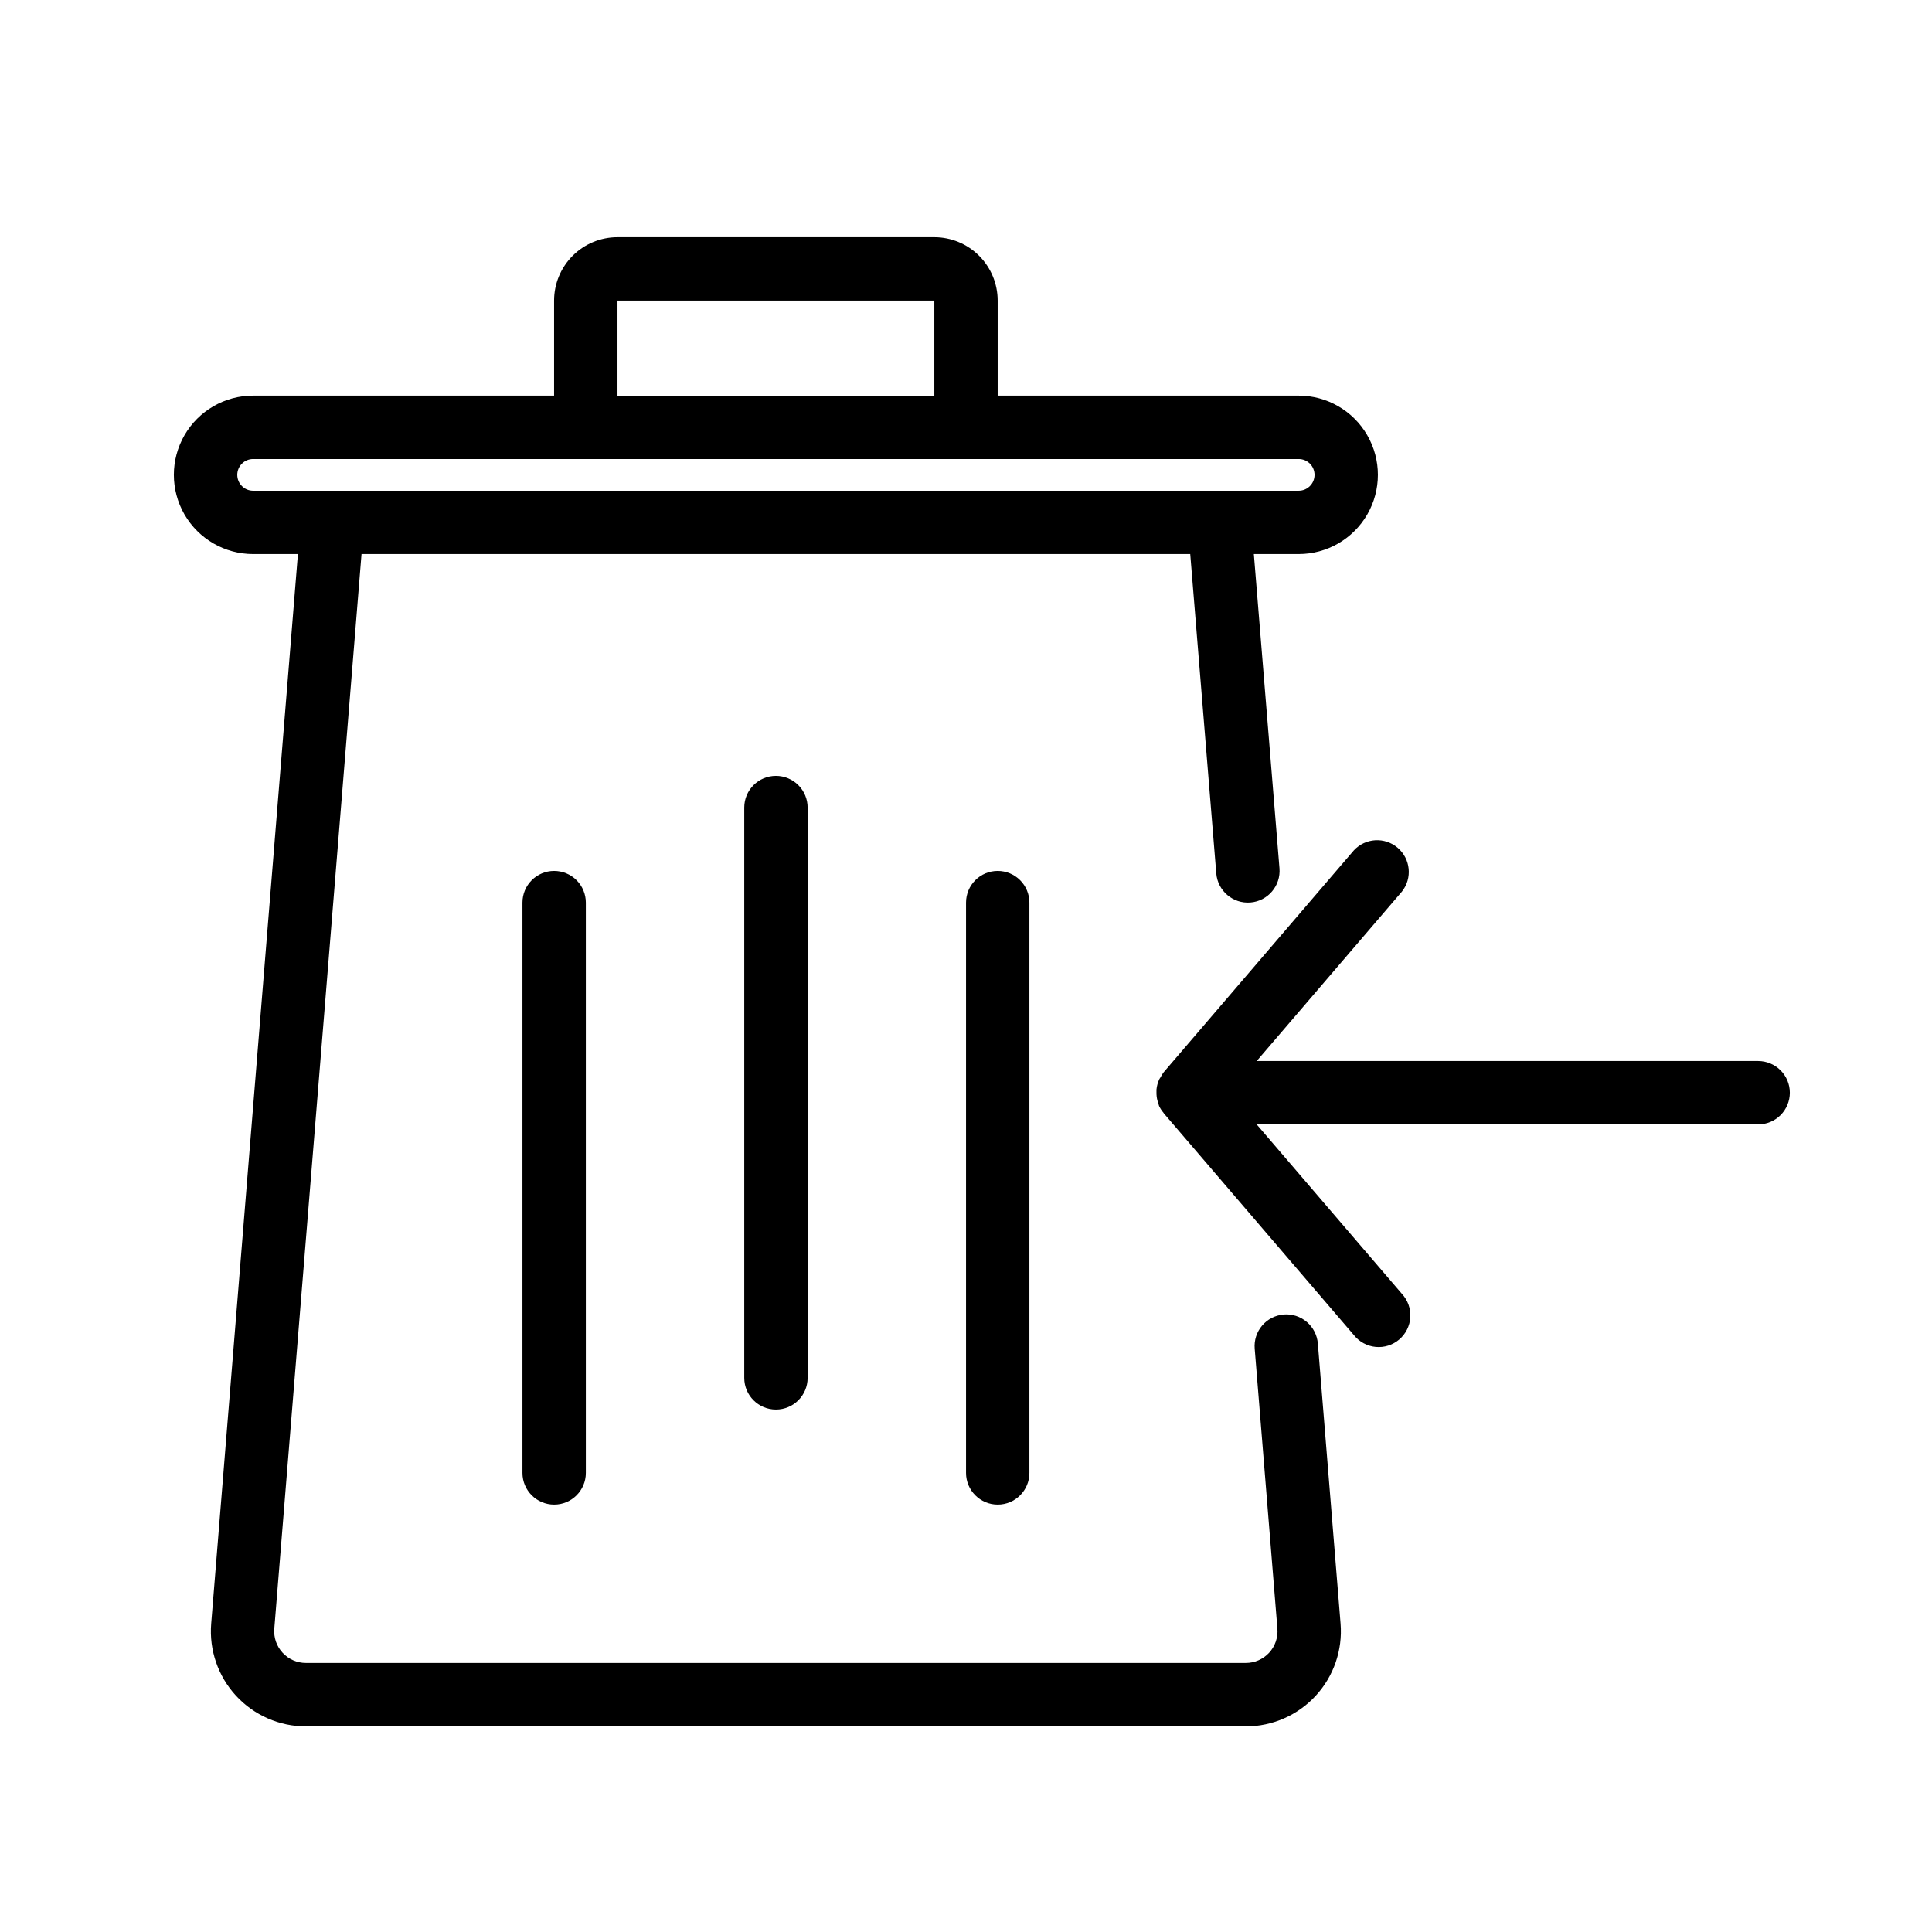 <?xml version="1.0" encoding="UTF-8"?>
<!-- Uploaded to: SVG Repo, www.svgrepo.com, Generator: SVG Repo Mixer Tools -->
<svg fill="#000000" width="800px" height="800px" version="1.1" viewBox="144 144 512 512" xmlns="http://www.w3.org/2000/svg">
 <path d="m484.2 492.36c-2.223 0.18-4.281 1.234-5.723 2.934-1.441 1.695-2.152 3.898-1.969 6.117l6.019 74.203c0.191 2.344-0.605 4.66-2.203 6.391-1.598 1.727-3.844 2.703-6.195 2.695h-249.04c-2.352 0.008-4.598-0.969-6.191-2.695-1.598-1.723-2.398-4.039-2.207-6.383l23.117-284.79h219.62l6.902 84.648c0.379 4.625 4.43 8.066 9.055 7.691 4.621-0.375 8.066-4.43 7.691-9.051l-6.793-83.289h11.879c7.5 0 14.43-4 18.18-10.496s3.75-14.496 0-20.992c-3.75-6.496-10.68-10.496-18.18-10.496h-79.77v-25.191c0-4.453-1.77-8.723-4.918-11.875-3.148-3.148-7.422-4.918-11.875-4.918h-83.969c-4.453 0-8.727 1.77-11.875 4.918-3.148 3.152-4.918 7.422-4.918 11.875v25.191h-79.77c-7.5 0-14.43 4-18.18 10.496-3.75 6.496-3.75 14.496 0 20.992s10.68 10.496 18.18 10.496h11.883l-22.984 283.46c-0.566 7.012 1.824 13.941 6.594 19.113 4.769 5.168 11.488 8.109 18.523 8.109h249.07c7.035 0 13.754-2.941 18.523-8.113s7.16-12.105 6.59-19.117l-6.019-74.211c-0.176-2.227-1.227-4.293-2.926-5.738-1.699-1.449-3.902-2.16-6.125-1.98zm-176.56-268.7h83.969v25.191h-83.969zm-100.76 46.184c0-2.32 1.879-4.199 4.199-4.199h277.09c2.32 0 4.199 1.879 4.199 4.199 0 2.32-1.879 4.199-4.199 4.199h-277.09c-2.32 0-4.199-1.879-4.199-4.199zm142.75 79.77c2.227 0 4.363 0.887 5.938 2.461 1.574 1.574 2.461 3.711 2.461 5.938v151.14c0 4.637-3.762 8.398-8.398 8.398-4.637 0-8.395-3.762-8.395-8.398v-151.14c0-4.641 3.758-8.398 8.395-8.398zm-58.777 25.191c2.227 0 4.363 0.883 5.938 2.457 1.574 1.578 2.461 3.711 2.461 5.938v151.14c0 4.637-3.762 8.398-8.398 8.398-4.637 0-8.398-3.762-8.398-8.398v-151.14c0-4.637 3.762-8.395 8.398-8.395zm117.55 0c2.227 0 4.363 0.883 5.938 2.457 1.574 1.578 2.461 3.711 2.461 5.938v151.14c0 4.637-3.762 8.398-8.398 8.398s-8.395-3.762-8.395-8.398v-151.14c0-4.637 3.758-8.395 8.395-8.395zm209.92 58.777c0 2.227-0.887 4.363-2.461 5.938-1.574 1.574-3.711 2.461-5.938 2.461h-132.89l38.5 44.914c1.547 1.676 2.348 3.91 2.215 6.188-0.133 2.277-1.188 4.402-2.922 5.887s-3.996 2.199-6.266 1.98c-2.273-0.219-4.356-1.352-5.773-3.141l-50.32-58.711-0.051-0.059c0-0.043-0.043-0.102-0.074-0.145l-0.004 0.004c-0.473-0.551-0.867-1.16-1.176-1.816-0.07-0.195-0.129-0.398-0.176-0.602-0.102-0.277-0.188-0.559-0.262-0.84-0.18-0.703-0.262-1.426-0.25-2.152-0.012-0.246-0.012-0.492 0-0.738 0.09-0.953 0.348-1.879 0.754-2.746 0.082-0.184 0.227-0.336 0.328-0.512 0.234-0.477 0.516-0.93 0.84-1.352l50.383-58.777c3.062-3.316 8.199-3.617 11.629-0.68 3.426 2.938 3.922 8.059 1.117 11.594l-38.492 44.906h132.89c2.227 0 4.363 0.887 5.938 2.461 1.574 1.574 2.461 3.711 2.461 5.938z"/>
</svg>